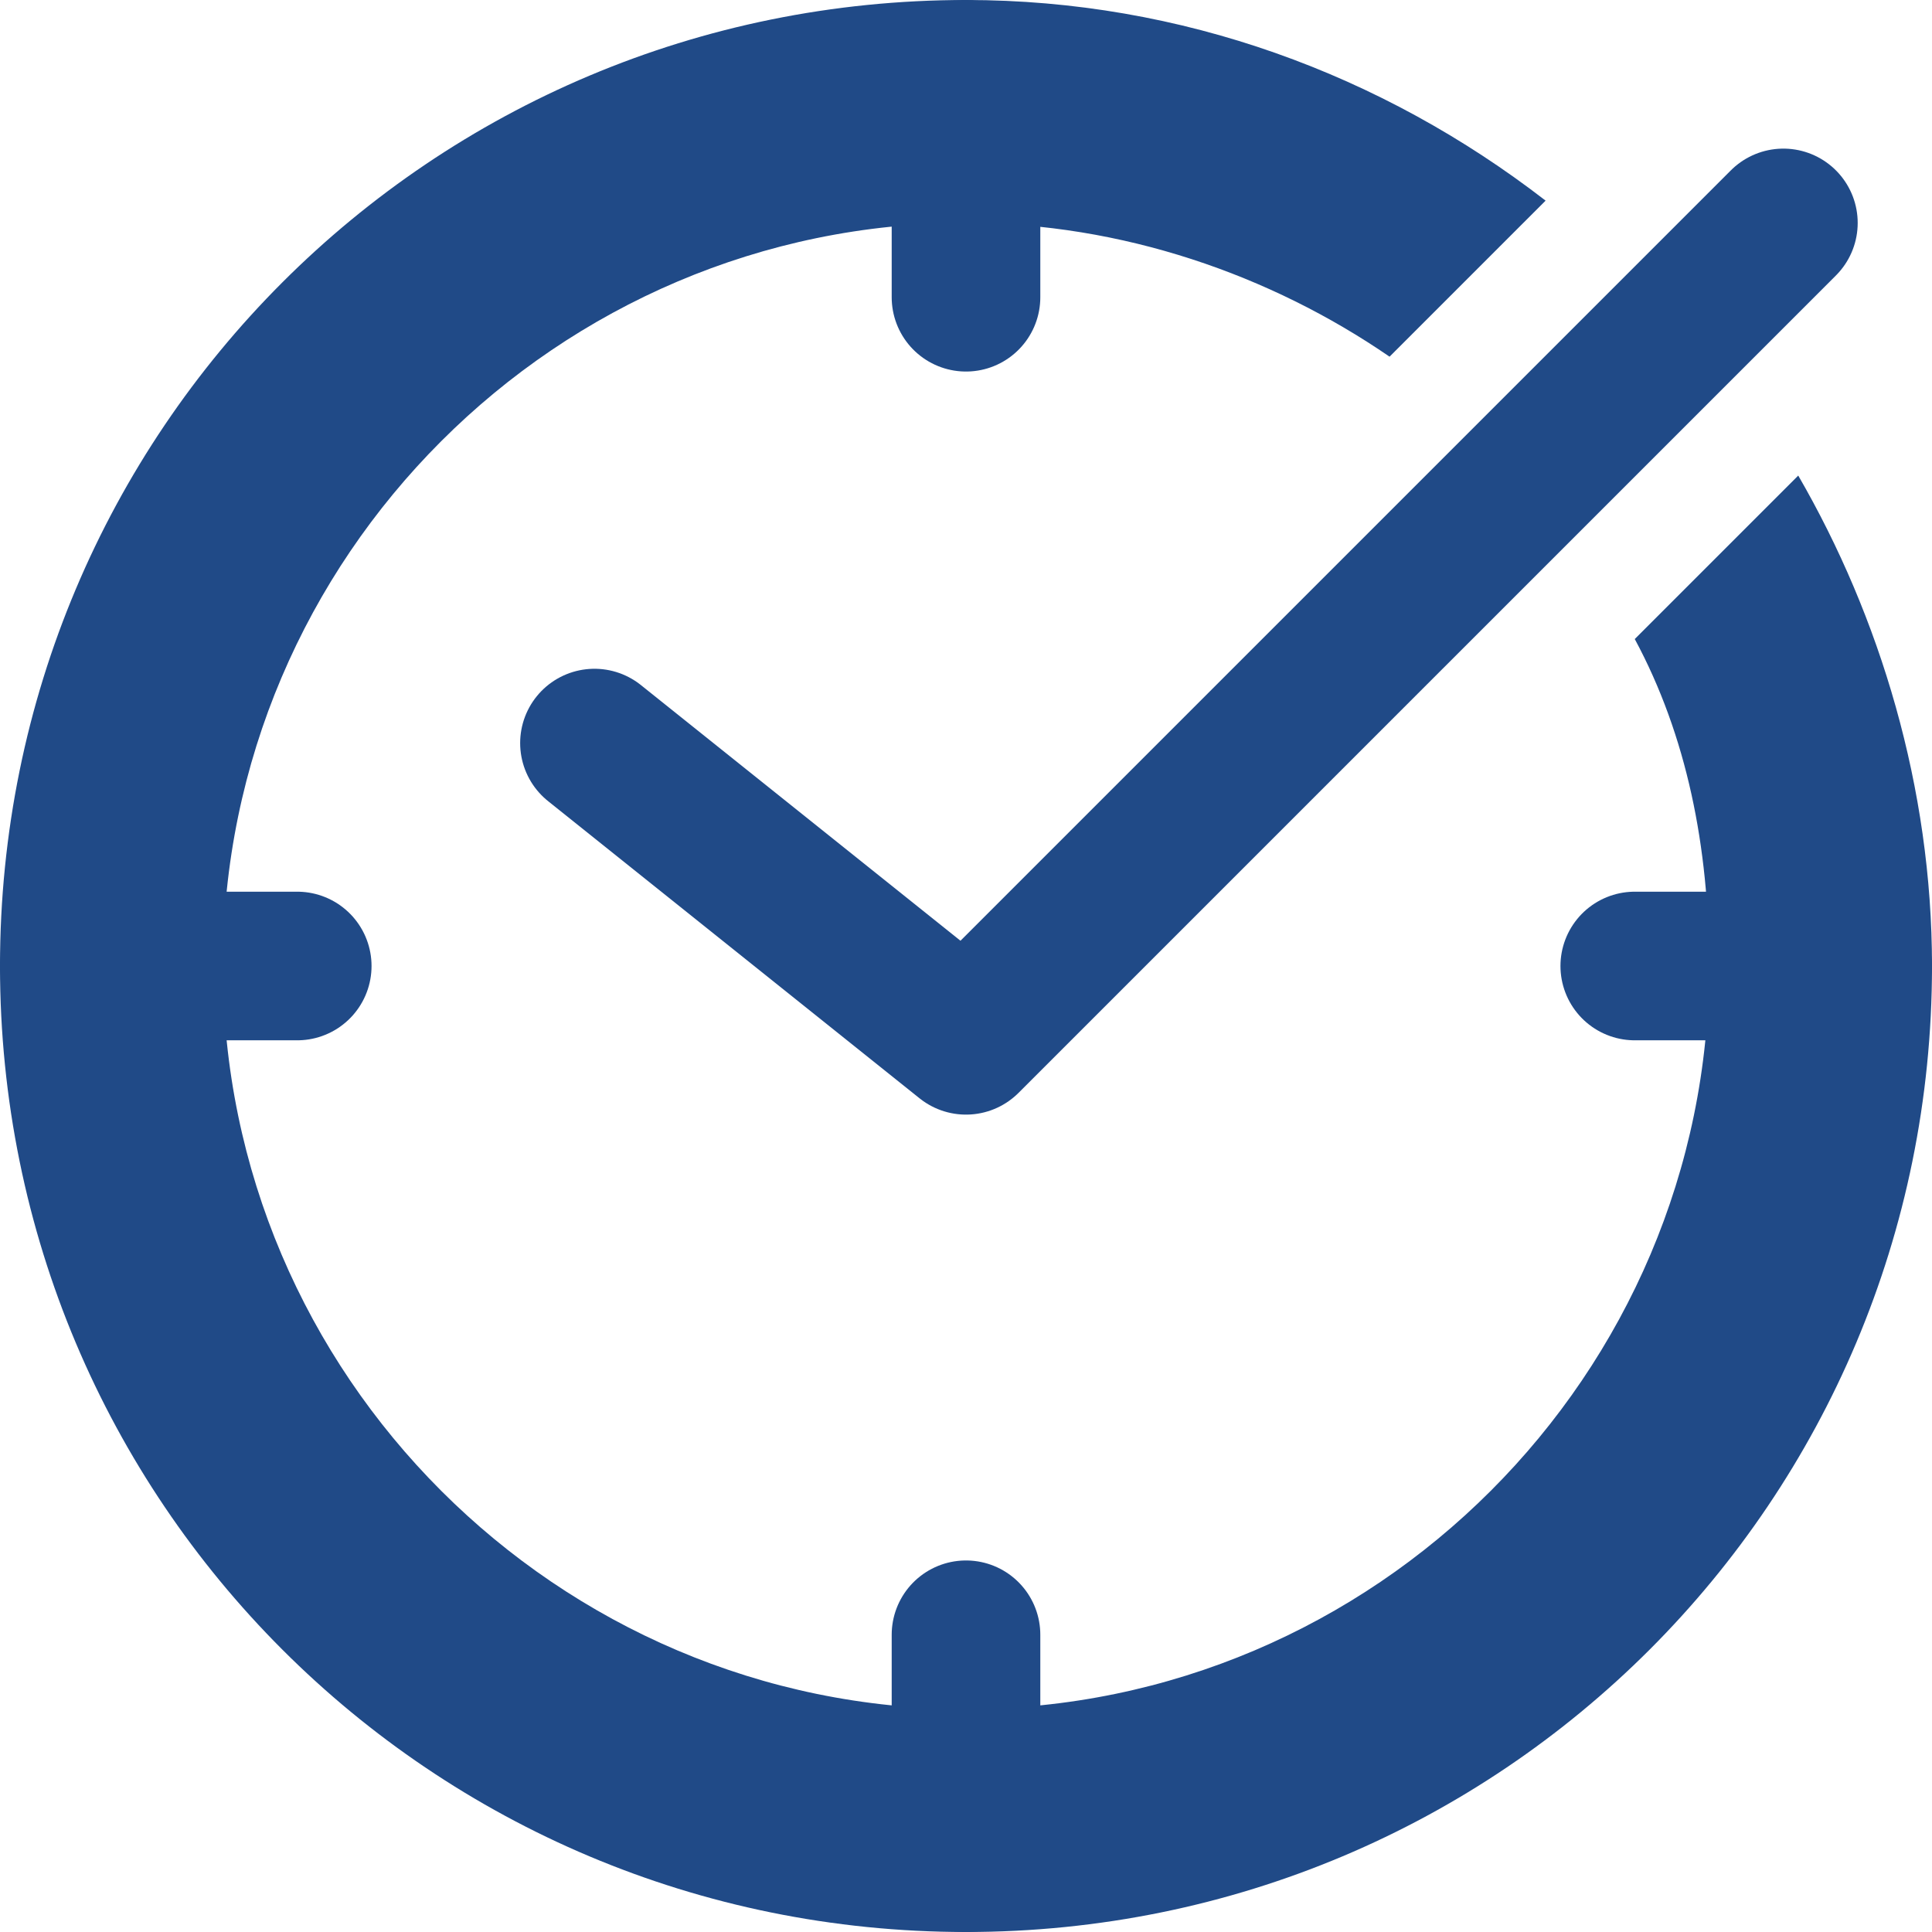 <?xml version="1.0" encoding="UTF-8" standalone="no"?>
<svg
   xmlns:dc="http://purl.org/dc/elements/1.1/"
   xmlns:cc="http://creativecommons.org/ns#"
   xmlns:rdf="http://www.w3.org/1999/02/22-rdf-syntax-ns#"
   xmlns:svg="http://www.w3.org/2000/svg"
   xmlns="http://www.w3.org/2000/svg"
   xmlns:sodipodi="http://sodipodi.sourceforge.net/DTD/sodipodi-0.dtd"
   xmlns:inkscape="http://www.inkscape.org/namespaces/inkscape"
   inkscape:version="1.0 (4035a4fb49, 2020-05-01)"
   sodipodi:docname="realtime_protection_blue.svg"
   xml:space="preserve"
   enable-background="new 0 0 26 26"
   viewBox="0 0 26 26"
   y="0px"
   x="0px"
   id="Layer_1"
   version="1.0"><defs
   id="defs17" /><sodipodi:namedview
   inkscape:current-layer="Layer_1"
   inkscape:window-maximized="1"
   inkscape:window-y="-8"
   inkscape:window-x="1912"
   inkscape:cy="11.776471"
   inkscape:cx="13"
   inkscape:zoom="32.692308"
   showgrid="false"
   id="namedview15"
   inkscape:window-height="1017"
   inkscape:window-width="1920"
   inkscape:pageshadow="2"
   inkscape:pageopacity="0"
   guidetolerance="10"
   gridtolerance="10"
   objecttolerance="10"
   borderopacity="1"
   bordercolor="#666666"
   pagecolor="#ffffff" />
<line
   style="stroke:#204a87;stroke-opacity:1"
   id="line2"
   y2="4"
   x2="13"
   y1="1"
   x1="13"
   stroke-miterlimit="10"
   stroke-linecap="round"
   stroke-width="2"
   stroke="#000000"
   fill="none" />
<line
   style="stroke:#204a87;stroke-opacity:1"
   id="line4"
   y2="25"
   x2="13"
   y1="22"
   x1="13"
   stroke-miterlimit="10"
   stroke-linecap="round"
   stroke-width="2"
   stroke="#000000"
   fill="none" />
<line
   style="fill:#204a87;fill-opacity:1;stroke:#204a87;stroke-opacity:1"
   id="line6"
   y2="13"
   x2="22"
   y1="13"
   x1="25"
   stroke-miterlimit="10"
   stroke-linecap="round"
   stroke-width="2"
   stroke="#000000"
   fill="none" />
<line
   style="stroke:#204a87;stroke-opacity:1"
   id="line8"
   y2="13"
   x2="1"
   y1="13"
   x1="4"
   stroke-miterlimit="10"
   stroke-linecap="round"
   stroke-width="2"
   stroke="#000000"
   fill="none" />
<path
   style="fill:#204a87;fill-opacity:1"
   id="path10"
   d="M22,8.6c0.7,1.3,1,2.8,1,4.4c0,5.5-4.5,10-10,10S3,18.5,3,13S7.5,3,13,3c2.1,0,4.1,0.7,5.7,1.8l2.1-2.1C18.6,1,15.9,0,13,0  C5.8,0,0,5.8,0,13s5.8,13,13,13s13-5.8,13-13c0-2.4-0.7-4.7-1.8-6.6L22,8.6z" />
<polyline
   style="fill:none;fill-opacity:1;stroke:#204a87;stroke-opacity:1"
   id="polyline12"
   points="  24,3 13,14 8,10 "
   stroke-miterlimit="10"
   stroke-linejoin="round"
   stroke-linecap="round"
   stroke-width="2"
   stroke="#000000"
   fill="none" />
</svg>
